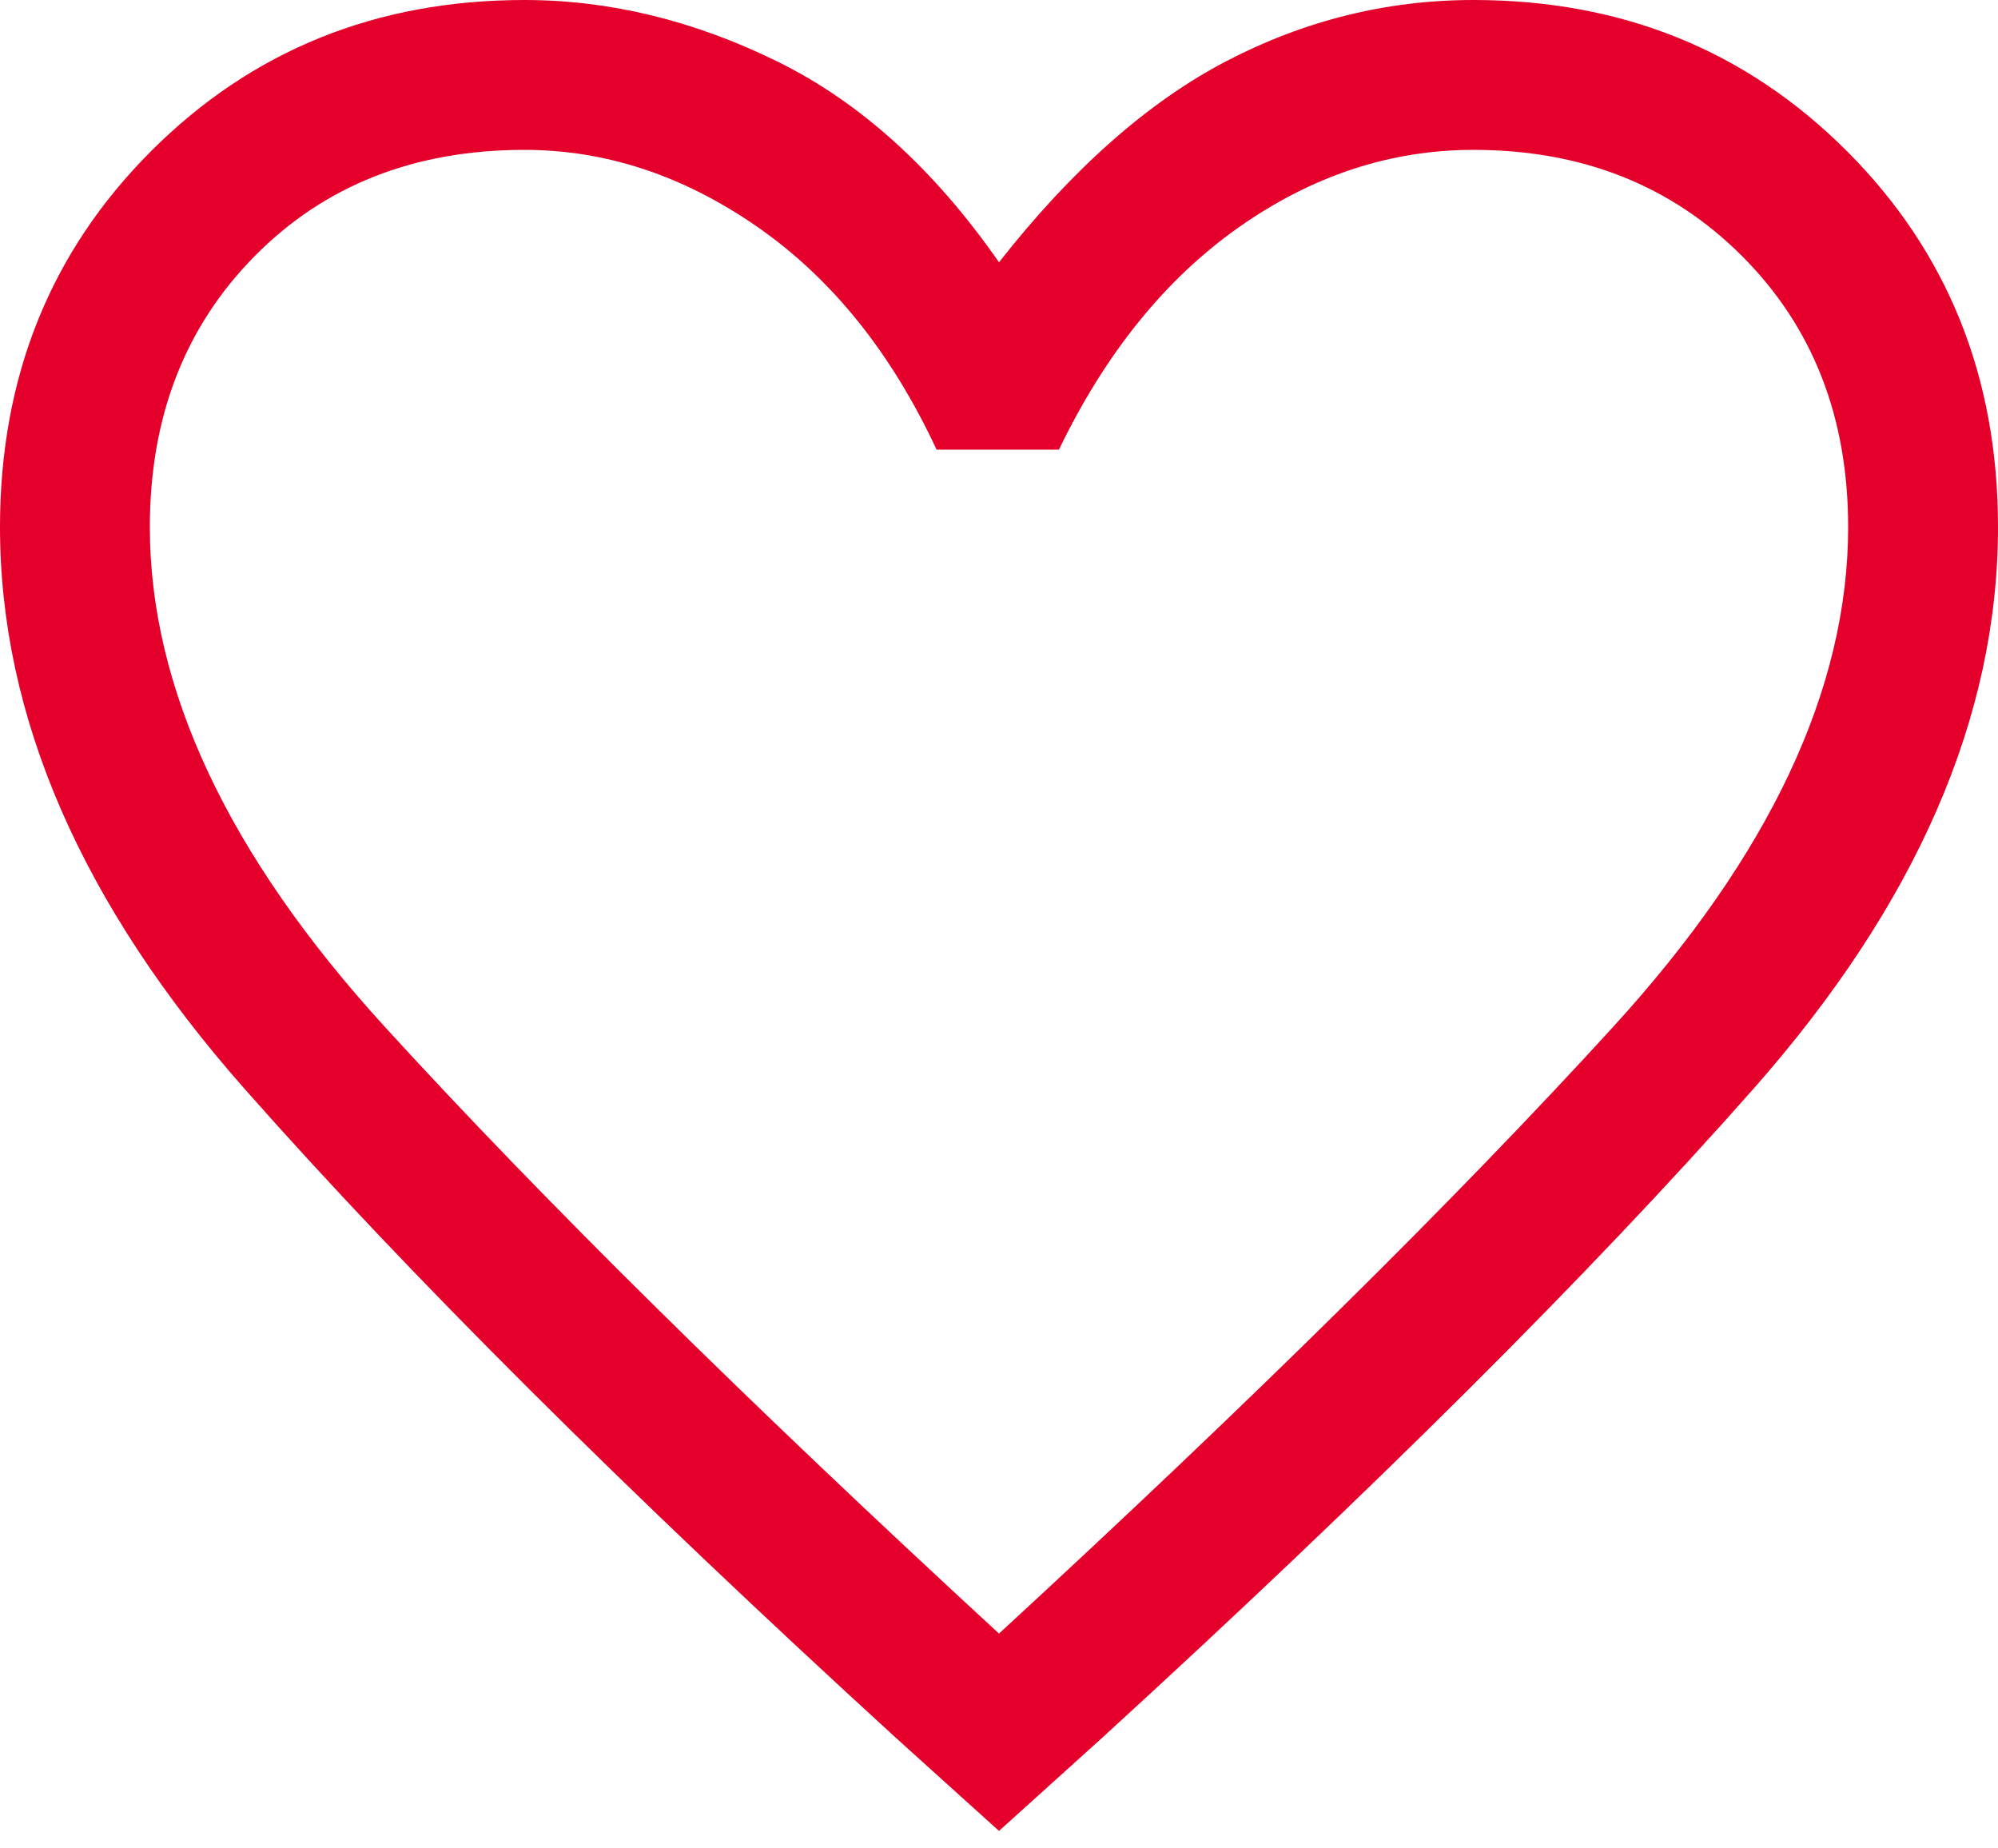 <?xml version="1.0" encoding="UTF-8"?>
<svg width="40px" height="37px" viewBox="0 0 40 37" version="1.1" xmlns="http://www.w3.org/2000/svg" xmlns:xlink="http://www.w3.org/1999/xlink">
    <title>favorite_FILL0_wght400_GRAD0_opsz48</title>
    <g id="rr" stroke="none" stroke-width="1" fill="none" fill-rule="evenodd">
        <g id="Artboard-Copy" transform="translate(-120, -24)" fill="#E4002B" fill-rule="nonzero">
            <g id="favorite_FILL0_wght400_GRAD0_opsz48" transform="translate(120, 24)">
                <path d="M20,36.65 L17.95,34.8 C12.517,29.833 8.167,25.5 4.9,21.8 C1.633,18.1 0,14.35 0,10.55 C0,7.55 1.008,5.042 3.025,3.025 C5.042,1.008 7.533,-8.8817842e-16 10.5,-8.8817842e-16 C12.2,-8.8817842e-16 13.883,0.408 15.55,1.225 C17.217,2.042 18.7,3.383 20,5.25 C21.467,3.383 22.983,2.042 24.55,1.225 C26.117,0.408 27.767,-8.8817842e-16 29.5,-8.8817842e-16 C32.467,-8.8817842e-16 34.958,1.008 36.975,3.025 C38.992,5.042 40,7.55 40,10.55 C40,14.35 38.367,18.1 35.1,21.8 C31.833,25.5 27.483,29.833 22.05,34.8 L20,36.65 Z M20,32.7 C25.067,28.033 29.167,23.983 32.3,20.55 C35.433,17.117 37,13.783 37,10.55 C37,8.35 36.292,6.542 34.875,5.125 C33.458,3.708 31.667,3 29.5,3 C27.833,3 26.267,3.517 24.8,4.55 C23.333,5.583 22.133,7.067 21.2,9 L18.75,9 C17.85,7.067 16.658,5.583 15.175,4.55 C13.692,3.517 12.133,3 10.5,3 C8.3,3 6.5,3.708 5.1,5.125 C3.7,6.542 3,8.35 3,10.55 C3,13.783 4.567,17.117 7.7,20.55 C10.833,23.983 14.933,28.033 20,32.7 Z" id="Shape"></path>
            </g>
        </g>
    </g>
</svg>